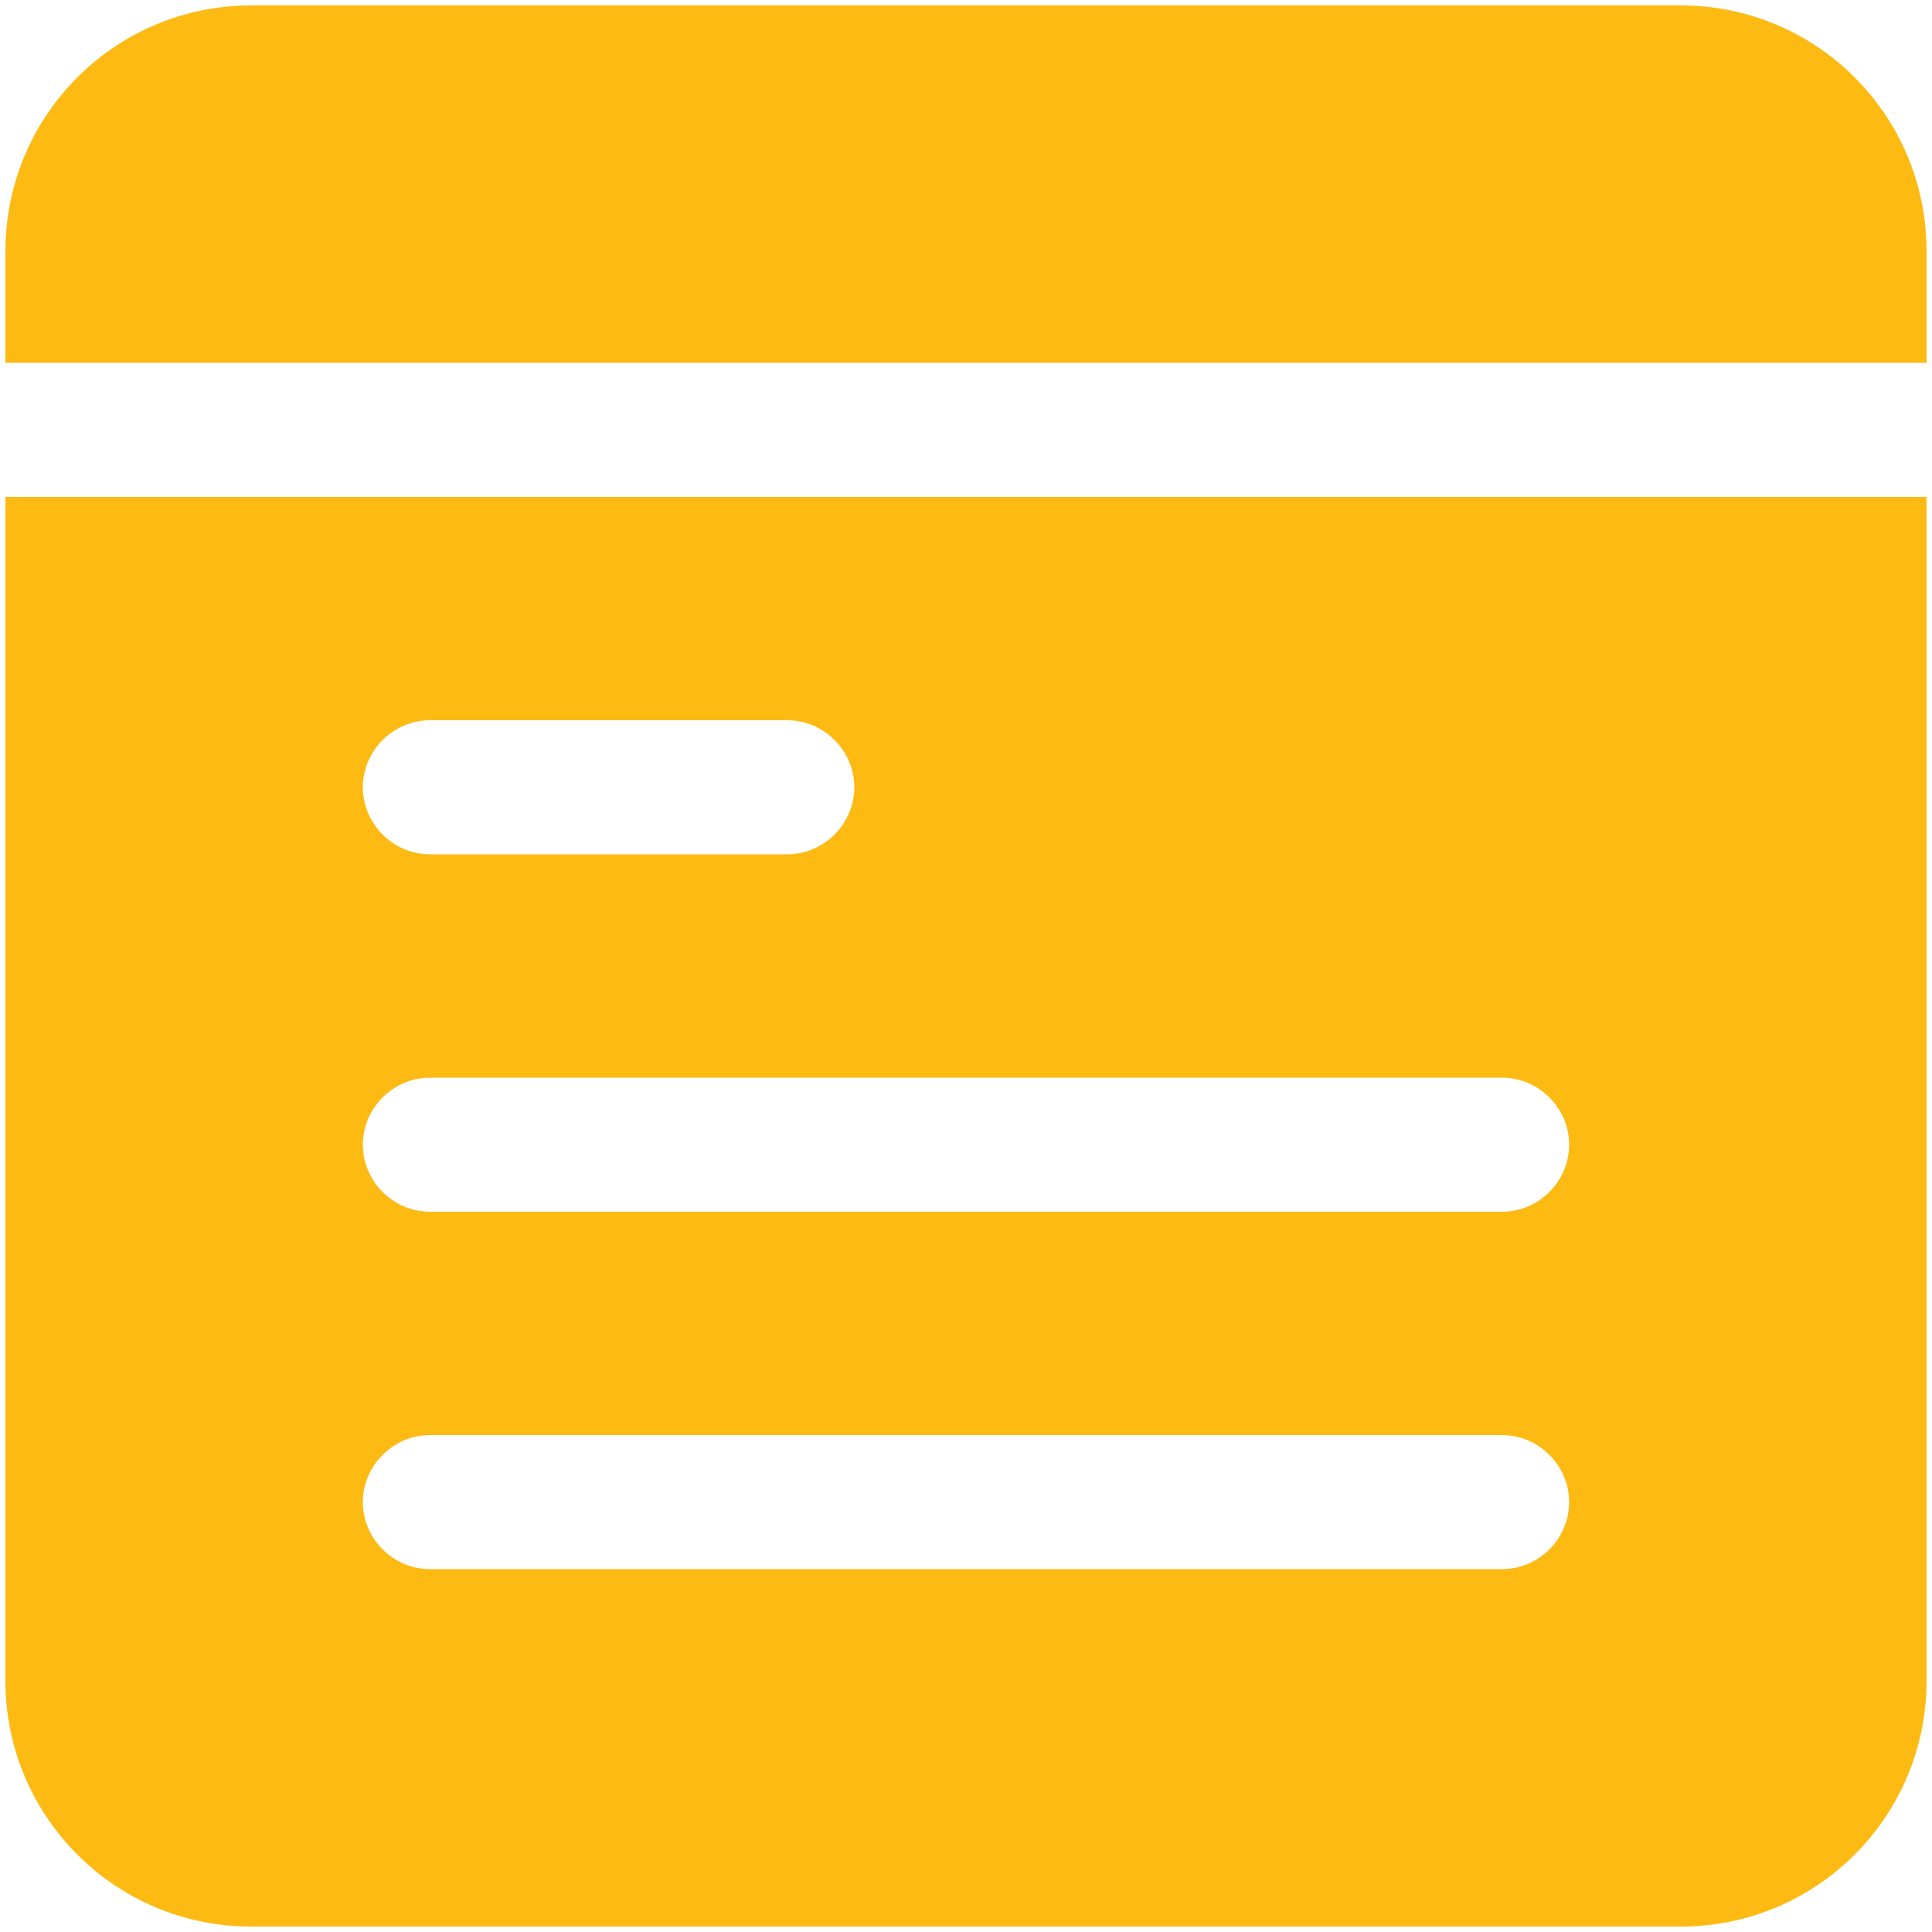 <svg xmlns="http://www.w3.org/2000/svg" version="1.1" xmlns:xlink="http://www.w3.org/1999/xlink" width="512" height="512" x="0" y="0" viewBox="0 0 24 24" style="enable-background:new 0 0 512 512" xml:space="preserve" class=""><g transform="matrix(1.11,0,0,1.11,-1.32,-1.32)"><path d="M22.75 5.25H1.25V4c0-1.52 1.23-2.75 2.75-2.75h16c1.52 0 2.75 1.23 2.75 2.75zm0 1.5V20c0 1.52-1.23 2.75-2.75 2.75H4c-1.52 0-2.75-1.23-2.75-2.75V6.75zM5.25 10c0 .41.34.75.75.75h4c.41 0 .75-.34.75-.75s-.34-.75-.75-.75H6c-.41 0-.75.34-.75.75zm13.5 8c0-.41-.34-.75-.75-.75H6c-.41 0-.75.34-.75.75s.34.75.75.75h12c.41 0 .75-.34.75-.75zm0-4c0-.41-.34-.75-.75-.75H6c-.41 0-.75.34-.75.75s.34.75.75.75h12c.41 0 .75-.34.75-.75z" fill="#fdba13" opacity="1" data-original="#000000" class=""></path></g></svg>
